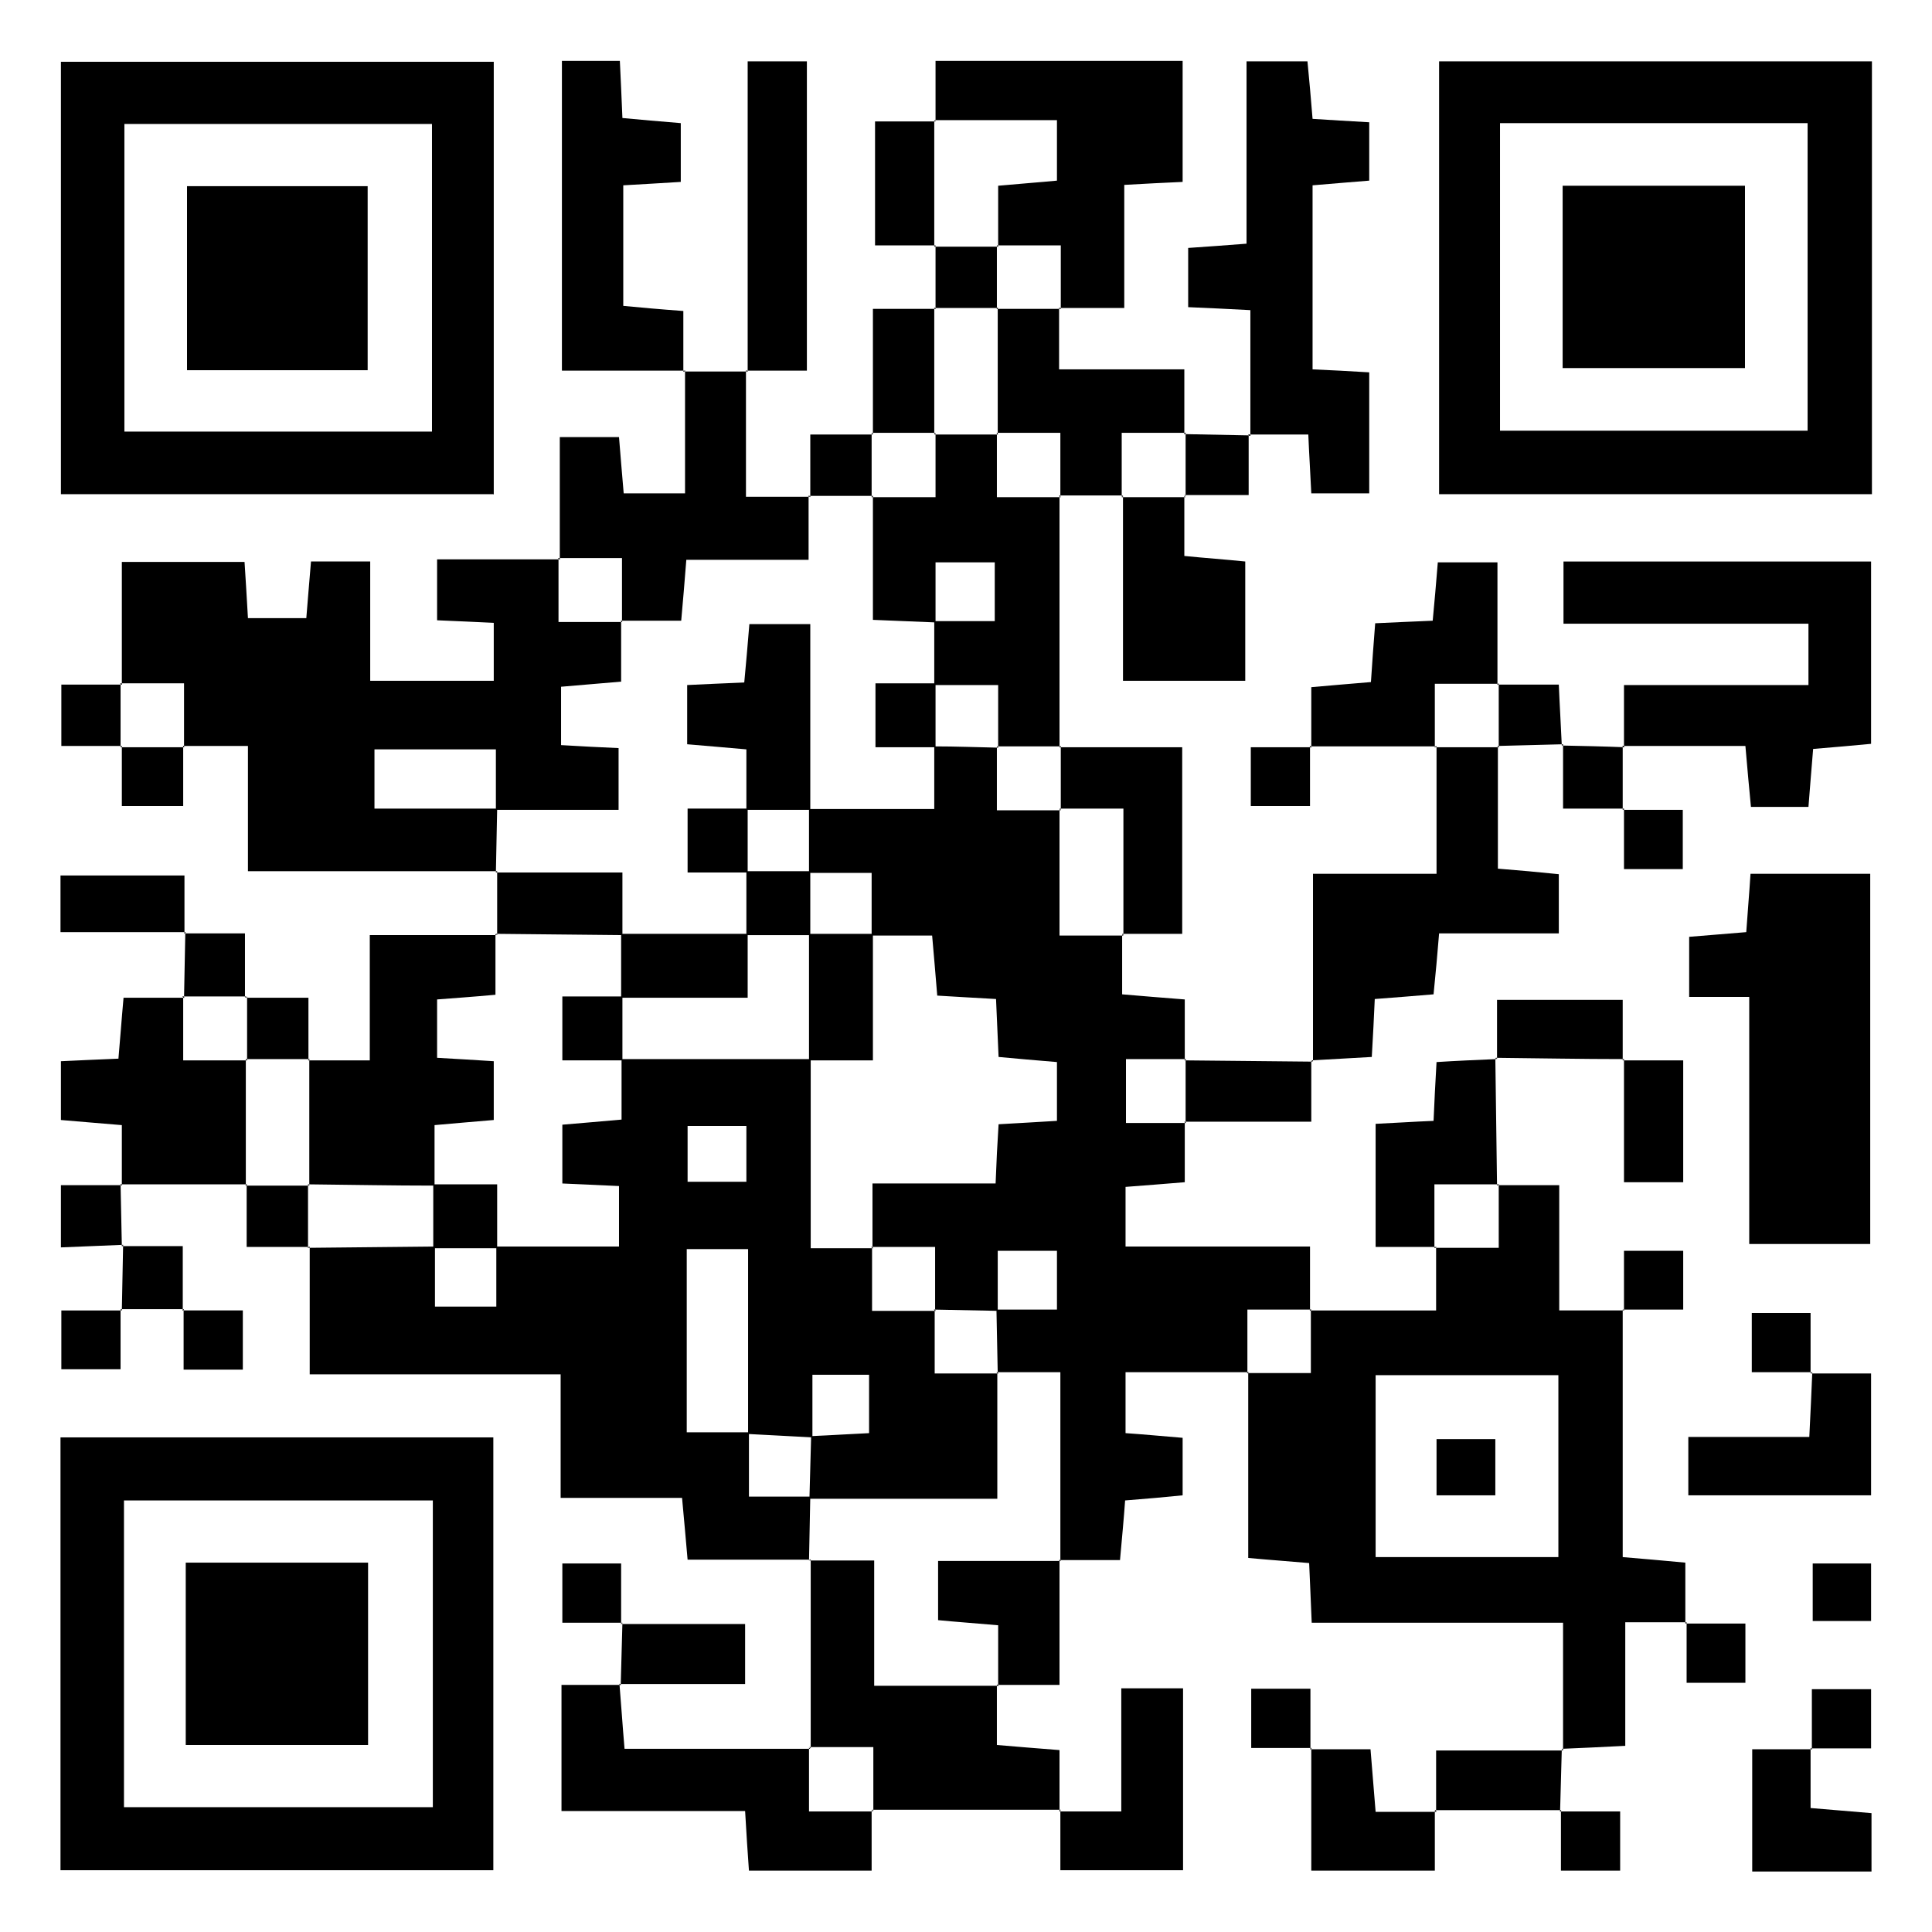 <?xml version="1.0" encoding="UTF-8"?><svg id="Ebene_1" xmlns="http://www.w3.org/2000/svg" viewBox="0 0 45.35 45.35"><defs><style>.cls-1{fill:#000;stroke-width:0px;}</style></defs><path class="cls-1" d="M19.02,36.61h-2.88c-.04-.47-.08-.9-.13-1.45h-2.85v-2.9h-5.89v-3l-.03.03c.99-.01,1.98-.02,2.97-.03,0,.47,0,.95,0,1.41h1.44v-1.41h2.88v-1.42c-.48-.02-.89-.04-1.33-.06v-1.38c.49-.04.93-.08,1.39-.12,0-.52,0-.97,0-1.42,1.48,0,2.96,0,4.44,0v4.44h1.47l-.03-.03v1.5h1.5l-.03-.03v1.5h1.5l-.03-.03v2.97c-1.55,0-2.98,0-4.41,0,.01-.49.03-.98.04-1.47.47-.02.93-.05,1.36-.07v-1.37h-1.33c0,.52,0,1,0,1.47-.5-.03-1-.05-1.51-.08v-4.34h-1.44v4.3c.52,0,.99,0,1.46,0,0,.5,0,.99,0,1.51h1.44l-.03,1.5.03-.03ZM17.52,26.43h-1.38v1.31h1.38v-1.31Z"/><path class="cls-1" d="M29.3,32.21h-2.88v1.43c.43.03.86.07,1.34.11v1.35c-.4.04-.83.08-1.35.12-.03.42-.07.85-.12,1.4h-1.43l.03.03v-4.44h-1.5l.03.03c-.01-.5-.02-1-.03-1.5.47,0,.94,0,1.42,0v-1.38h-1.39v1.41c-.5-.01-1-.02-1.5-.03l.03.03v-1.5h-1.5l.03.03v-1.52h2.89c.02-.52.04-.93.07-1.39.49-.03.92-.05,1.37-.08v-1.38c-.5-.04-.93-.08-1.37-.12-.02-.49-.04-.9-.06-1.36-.49-.03-.93-.05-1.38-.08-.04-.51-.08-.94-.12-1.41-.52,0-.97,0-1.42,0,0-.46,0-.93,0-1.47-.54,0-1.01,0-1.47,0,0-.5,0-1,0-1.5h2.94c0-.57,0-1.02,0-1.47.5,0,1,.02,1.5.03l-.03-.03v1.5h1.5l-.03-.03v2.97h1.5l-.03-.03v1.41c.49.04.93.08,1.47.12v1.43l.03-.03h-1.41v1.5h1.41l-.03-.03v1.42c-.46.04-.89.07-1.39.11v1.4h4.33c0,.56,0,1.03,0,1.51,0,0,.03-.03.03-.03h-1.5v1.5l.03-.03Z"/><path class="cls-1" d="M38.09,30.74v5.81c.49.04.93.08,1.47.13v1.43l.03-.03h-1.44v2.9c-.56.03-1.02.05-1.49.07,0,0,.03.03.03.03v-2.99h-5.9c-.02-.51-.04-.92-.06-1.4-.45-.04-.89-.07-1.43-.12,0-1.47,0-2.92,0-4.37,0,0-.03.03-.03.03h1.5v-1.5s-.03.03-.03.03c.94,0,1.88,0,2.97,0v-1.5l-.03.03h1.5v-1.5l-.03.03h1.45v2.94h1.51l-.03-.03ZM36.58,32.28h-4.29v4.27h4.29v-4.27Z"/><path class="cls-1" d="M2.86,16.07v-2.88h2.88c.03.42.05.83.08,1.32h1.37c.03-.4.07-.83.11-1.33h1.39v2.8h2.9v-1.36c-.43-.02-.84-.04-1.33-.06v-1.43h2.88l-.03-.03v1.5h1.5l-.03-.03v1.43c-.55.05-.98.08-1.41.12v1.37c.48.03.91.05,1.35.07v1.45c-1.01,0-1.94,0-2.88,0,0-.47,0-.94,0-1.42h-2.85v1.39h2.88c-.01.5-.02,1-.03,1.5l.03-.03h-5.85v-2.94h-1.53l.03.03v-1.5h-1.5l.03.03Z"/><path class="cls-1" d="M11.58,11.6H1.43V1.45h10.16v10.16ZM10.14,2.91H2.92v7.22h7.22V2.91Z"/><path class="cls-1" d="M1.42,43.9v-10.16h10.16v10.16H1.42ZM10.17,35.22H2.91v7.2h7.25v-7.2Z"/><path class="cls-1" d="M43.94,1.44v10.16h-10.16V1.44h10.16ZM35.21,10.11h7.22V2.89h-7.22v7.22Z"/><path class="cls-1" d="M41.06,23.4h-1.41v-1.41c.4-.03.83-.07,1.34-.11.03-.45.07-.89.1-1.37h2.81v8.69h-2.84v-5.8Z"/><path class="cls-1" d="M38.12,17.54v-1.46h4.33v-1.44h-5.75v-1.46h7.22v4.28c-.43.04-.86.08-1.36.12-.04.45-.07.88-.11,1.36h-1.35c-.04-.41-.08-.85-.13-1.43h-2.89l.03.03Z"/><path class="cls-1" d="M29.35,10.23v-2.95c-.57-.03-.98-.05-1.46-.07v-1.39c.43-.03.87-.06,1.37-.1V1.44h1.43c.04.41.08.85.12,1.35.43.03.84.05,1.33.08v1.37c-.4.03-.83.07-1.33.11v4.32c.44.02.85.04,1.33.07v2.84h-1.36c-.02-.45-.05-.89-.07-1.38-.51,0-.96,0-1.41,0,0,0,.03.03.03.03Z"/><path class="cls-1" d="M24.87,11.64c0,1.97,0,3.94,0,5.91l.03-.03h-1.5l.03.03v-1.47h-1.5c0-.5,0-1,0-1.5.47,0,.94,0,1.42,0v-1.38h-1.39v1.41c-.47-.02-.95-.04-1.47-.06v-2.91l-.03.03h1.5v-1.5l-.03.03h1.5l-.03-.03v1.5h1.5l-.03-.03Z"/><path class="cls-1" d="M21.96,2.85v-1.42h5.8v2.84c-.44.02-.85.04-1.37.07v2.89c-.58,0-1.05,0-1.52,0l.03.03v-1.5h-1.5l.03.03v-1.43c.54-.05.97-.08,1.38-.12v-1.42h-2.87l.03.03Z"/><path class="cls-1" d="M30.82,24.92v-4.41h2.9c0-1.08,0-2.04,0-3l-.03.03h1.5l-.03-.03v2.88c.51.04.94.08,1.43.13v1.39h-2.81c-.04.5-.08.93-.13,1.43-.45.04-.88.07-1.38.11-.02.44-.04.85-.07,1.36-.47.03-.94.05-1.41.08,0,0,.03.03.03.03Z"/><path class="cls-1" d="M13.14,13.14v-2.88h1.39c.03.4.07.83.11,1.32h1.44v-2.89l-.03.03c.5,0,1,0,1.49,0l-.03-.03v2.97h1.5l-.03-.03v1.51h-2.87c-.04.53-.08.97-.12,1.43h-1.42l.03.03v-1.5h-1.5l.03.03Z"/><path class="cls-1" d="M23.4,39.55v1.41c.49.04.93.08,1.47.12v1.43l.03-.03c-1.48,0-2.96,0-4.43,0,0,0,.03.03.03.03v-1.5h-1.5l.03.03c0-1.48,0-2.96,0-4.44,0,0-.03.03-.03.03.47,0,.95,0,1.52,0v2.94h2.92l-.03-.03Z"/><path class="cls-1" d="M7.23,24.89h1.45v-2.94h2.98l-.03-.03v1.43c-.55.05-.98.08-1.37.11v1.37c.49.03.9.05,1.33.08v1.38c-.49.04-.93.08-1.39.12,0,.52,0,.97,0,1.42-.99,0-1.98-.02-2.97-.03l.03.03v-2.97l-.03.03Z"/><path class="cls-1" d="M16.08,8.7h-2.89V1.43h1.36c.02.43.04.84.06,1.34.43.04.87.08,1.37.12v1.38c-.44.03-.87.05-1.35.08v2.83c.42.04.86.08,1.41.12,0,.48,0,.96,0,1.43,0,0,.03-.03.03-.03Z"/><path class="cls-1" d="M14.54,39.52c.04.47.07.95.12,1.53,1.48,0,2.92,0,4.36,0,0,0-.03-.03-.03-.03v1.5h1.5s-.03-.03-.03-.03c0,.45,0,.9,0,1.42h-2.88c-.03-.43-.06-.86-.09-1.4h-4.31v-2.96c.5,0,.94,0,1.39,0,0,0-.03-.03-.03-.03Z"/><path class="cls-1" d="M2.86,27.82v-1.41c-.5-.04-.94-.08-1.43-.12v-1.38c.44-.02.85-.04,1.35-.06.04-.44.07-.88.12-1.43h1.43l-.03-.03v1.5h1.5l-.03-.03v2.97l.03-.03c-.99,0-1.98,0-2.97,0l.03.03Z"/><path class="cls-1" d="M26.36,11.63c-.5,0-1,0-1.5,0,0,0,.03.03.03.03v-1.5h-1.5l.03.03v-2.97l-.03.03c.5,0,1,0,1.5,0l-.03-.03c0,.45,0,.9,0,1.45h2.94v1.52l.03-.03h-1.5v1.5l.03-.03Z"/><path class="cls-1" d="M27.8,11.64v1.41c.5.05.94.08,1.43.13v2.8h-2.87c0-1.43,0-2.89,0-4.34,0,0-.03.03-.03.03.5,0,1,0,1.5,0l-.03-.03Z"/><path class="cls-1" d="M17.55,8.73V1.44h1.39v7.26c-.47,0-.95,0-1.42,0,0,0,.03.03.03.03Z"/><path class="cls-1" d="M30.78,17.54v-1.41c.47-.04.9-.08,1.4-.12.03-.45.06-.88.1-1.38.45-.02.85-.04,1.35-.06.04-.43.08-.86.12-1.37h1.4c0,.96,0,1.92,0,2.88,0,0,.03-.03.03-.03h-1.5v1.5l.03-.03c-.99,0-1.98,0-2.97,0l.03.03Z"/><path class="cls-1" d="M24.86,42.52h1.46v-2.89h1.45v4.27h-2.88c0-.46,0-.93,0-1.41,0,0-.03.03-.03.03Z"/><path class="cls-1" d="M42.5,32.24h1.42v2.86h-4.29v-1.37h2.84c.03-.58.05-1.05.07-1.52l-.03.03Z"/><path class="cls-1" d="M33.71,29.27h-1.42v-2.89c.44-.02.87-.05,1.36-.07.02-.46.04-.87.07-1.38.47-.03.94-.05,1.41-.07,0,0-.03-.03-.03-.03.01,1,.03,2,.04,3l.03-.03h-1.5v1.5l.03-.03Z"/><path class="cls-1" d="M24.87,17.54h2.88v4.38c-.47,0-.94,0-1.41,0l.03.03v-2.97h-1.5l.03.03v-1.5l-.03.03Z"/><path class="cls-1" d="M42.5,41.03v1.41c.5.04.94.08,1.43.12v1.37h-2.8v-2.87h1.4l-.03-.03Z"/><path class="cls-1" d="M33.68,42.5v1.41h-2.9v-2.88l-.03.03h1.42c.04.46.07.89.12,1.47h1.43l-.03-.03Z"/><path class="cls-1" d="M24.87,36.61v2.94h-1.47s.03.03.03.03v-1.43c-.57-.05-1-.08-1.41-.12v-1.39h2.88l-.03-.03Z"/><path class="cls-1" d="M38.12,24.86c-1,0-2-.02-3.01-.03,0,0,.03.03.03.03,0-.44,0-.89,0-1.39h2.95v1.42l.03-.03Z"/><path class="cls-1" d="M33.71,42.53v-1.44c1.01,0,1.99,0,2.98,0,0,0-.03-.03-.03-.03-.01.49-.03.97-.04,1.46l.03-.03c-.99,0-1.98,0-2.97,0,0,0,.03.03.03.03Z"/><path class="cls-1" d="M14.58,38.12h2.91v1.41c-.98,0-1.97,0-2.95,0,0,0,.03.03.03.03.01-.49.03-.97.04-1.46l-.03.03Z"/><path class="cls-1" d="M4.36,21.88H1.42v-1.33h2.91c0,.47,0,.92,0,1.36,0,0,.03-.03.03-.03Z"/><path class="cls-1" d="M11.67,21.95c0-.5,0-1,0-1.5,0,0-.03.03-.03.03h2.97v1.47c-.99-.01-1.98-.02-2.97-.03l.03.03Z"/><path class="cls-1" d="M20.49,10.19v-2.94h1.47l-.03-.03v2.97l.03-.03c-.5,0-1,0-1.5,0l.03.03Z"/><path class="cls-1" d="M38.09,24.89h1.42v2.86h-1.39c0-.96,0-1.93,0-2.89,0,0-.03.03-.03.03Z"/><path class="cls-1" d="M27.8,24.89c1,.01,2.01.02,3.01.03,0,0-.03-.03-.03-.03,0,.45,0,.89,0,1.44-1.06,0-2.02,0-2.98,0l.03.03v-1.5l-.03.03Z"/><path class="cls-1" d="M21.96,5.76h-1.42v-2.91c.47,0,.94,0,1.42,0l-.03-.03c0,.99,0,1.98,0,2.97l.03-.03Z"/><path class="cls-1" d="M4.3,17.51v1.41h-1.44v-1.41l-.03.03h1.5l-.03-.03Z"/><path class="cls-1" d="M5.77,23.42h1.47c0,.54,0,1.01,0,1.47l.03-.03h-1.5l.03.03c0-.5,0-1,0-1.5l-.03.03Z"/><path class="cls-1" d="M30.75,17.51v1.41h-1.39v-1.38c.48,0,.95,0,1.42,0,0,0-.03-.03-.03-.03Z"/><path class="cls-1" d="M4.32,23.42c.01-.51.02-1.03.03-1.54,0,0-.03.03-.03.03.44,0,.89,0,1.43,0,0,.57,0,1.04,0,1.51l.03-.03h-1.5l.03.03Z"/><path class="cls-1" d="M36.69,17.47c-.51.01-1.02.03-1.54.04l.03.03c0-.5,0-1,0-1.5,0,0-.03.03-.03.03.45,0,.89,0,1.44,0,.02.49.05.96.07,1.43,0,0,.03-.03.03-.03Z"/><path class="cls-1" d="M38.09,17.51c0,.5,0,1,0,1.5l.03-.03h-1.43c0-.52,0-1.01,0-1.51,0,0-.03.03-.03.03.49.01.98.02,1.47.04,0,0-.03-.03-.03-.03Z"/><path class="cls-1" d="M2.83,27.79c.01.49.02.97.03,1.46,0,0,.03-.03.03-.03-.47.02-.94.04-1.46.06v-1.46c.49,0,.96,0,1.43,0,0,0-.03-.03-.03-.03Z"/><path class="cls-1" d="M7.26,29.27h-1.47c0-.54,0-1.01,0-1.47l-.03.03h1.5l-.03-.03v1.5l.03-.03Z"/><path class="cls-1" d="M2.86,30.76c.01-.51.02-1.02.03-1.54,0,0-.03.03-.03.03.44,0,.89,0,1.43,0v1.51l.03-.03c-.5,0-1,0-1.49,0l.03.03Z"/><path class="cls-1" d="M38.12,30.77v-1.41h1.39v1.38c-.48,0-.95,0-1.42,0,0,0,.03.03.03.03Z"/><path class="cls-1" d="M2.83,30.73v1.41h-1.39v-1.38c.48,0,.95,0,1.42,0,0,0-.03-.03-.03-.03Z"/><path class="cls-1" d="M4.29,30.76h1.41v1.39h-1.39c0-.48,0-.95,0-1.42,0,0-.03.03-.03.03Z"/><path class="cls-1" d="M42.53,32.21h-1.41v-1.39h1.38c0,.48,0,.95,0,1.42,0,0,.03-.03.03-.03Z"/><path class="cls-1" d="M2.86,17.51h-1.42v-1.44c.47,0,.94,0,1.42,0l-.03-.03c0,.5,0,1,0,1.5l.03-.03Z"/><path class="cls-1" d="M21.96,7.26c0-.5,0-1,0-1.5,0,0-.03.03-.03.03.5,0,1,0,1.5,0l-.03-.03v1.5l.03-.03h-1.5l.03.03Z"/><path class="cls-1" d="M14.61,38.09h-1.41v-1.39h1.38c0,.48,0,.95,0,1.42,0,0,.03-.03.03-.03Z"/><path class="cls-1" d="M42.55,38.05v-1.35h1.37v1.35h-1.37Z"/><path class="cls-1" d="M38.09,19.01h1.41v1.39h-1.38c0-.48,0-.95,0-1.42,0,0-.03.03-.03.03Z"/><path class="cls-1" d="M39.56,38.11h1.41v1.39h-1.38c0-.48,0-.95,0-1.42,0,0-.03.03-.03.03Z"/><path class="cls-1" d="M27.8,10.19c.51.01,1.03.02,1.54.03,0,0-.03-.03-.03-.03,0,.44,0,.89,0,1.43-.57,0-1.04,0-1.51,0l.03.03v-1.5l-.03.03Z"/><path class="cls-1" d="M30.78,41.03h-1.41v-1.39h1.39c0,.48,0,.95,0,1.42,0,0,.03-.03.03-.03Z"/><path class="cls-1" d="M42.53,41.06v-1.41h1.39v1.39c-.48,0-.95,0-1.42,0,0,0,.03.03.03.03Z"/><path class="cls-1" d="M19.02,11.67v-1.47c.54,0,1.01,0,1.47,0l-.03-.03v1.5l.03-.03c-.5,0-1,0-1.5,0l.03.03Z"/><path class="cls-1" d="M36.62,42.52h1.41v1.39h-1.39c0-.48,0-.95,0-1.42,0,0-.03.03-.03.03Z"/><path class="cls-1" d="M18.99,21.92h1.5c0,.94,0,1.88,0,2.97h-1.5c0-.99,0-1.98,0-2.97Z"/><path class="cls-1" d="M14.58,21.92h2.97v1.5h-2.97v-1.5Z"/><path class="cls-1" d="M14.61,23.39v1.5h-1.41v-1.5h1.41Z"/><path class="cls-1" d="M11.67,29.3c-.5,0-1,0-1.5,0v-1.5h1.5v1.5Z"/><path class="cls-1" d="M17.52,20.45c.5,0,1,0,1.5,0,0,.5,0,1,0,1.5-.5,0-1,0-1.5,0,0-.5,0-1,0-1.5Z"/><path class="cls-1" d="M19.02,19.01c-.5,0-1,0-1.5,0v-1.42c-.47-.04-.9-.08-1.39-.12v-1.39c.43-.02.84-.04,1.34-.06.04-.43.08-.87.12-1.37h1.43v4.35Z"/><path class="cls-1" d="M17.55,18.98v1.5h-1.41v-1.5h1.41Z"/><path class="cls-1" d="M21.96,16.04v1.5h-1.41v-1.5h1.41Z"/><path class="cls-1" d="M33.72,35.1v-1.32h1.38v1.32h-1.38Z"/><path class="cls-1" d="M8.63,8.69h-4.24v-4.32h4.24v4.32Z"/><path class="cls-1" d="M4.36,40.96v-4.28h4.28v4.28h-4.28Z"/><path class="cls-1" d="M36.68,8.64v-4.28h4.28v4.28h-4.28Z"/></svg>